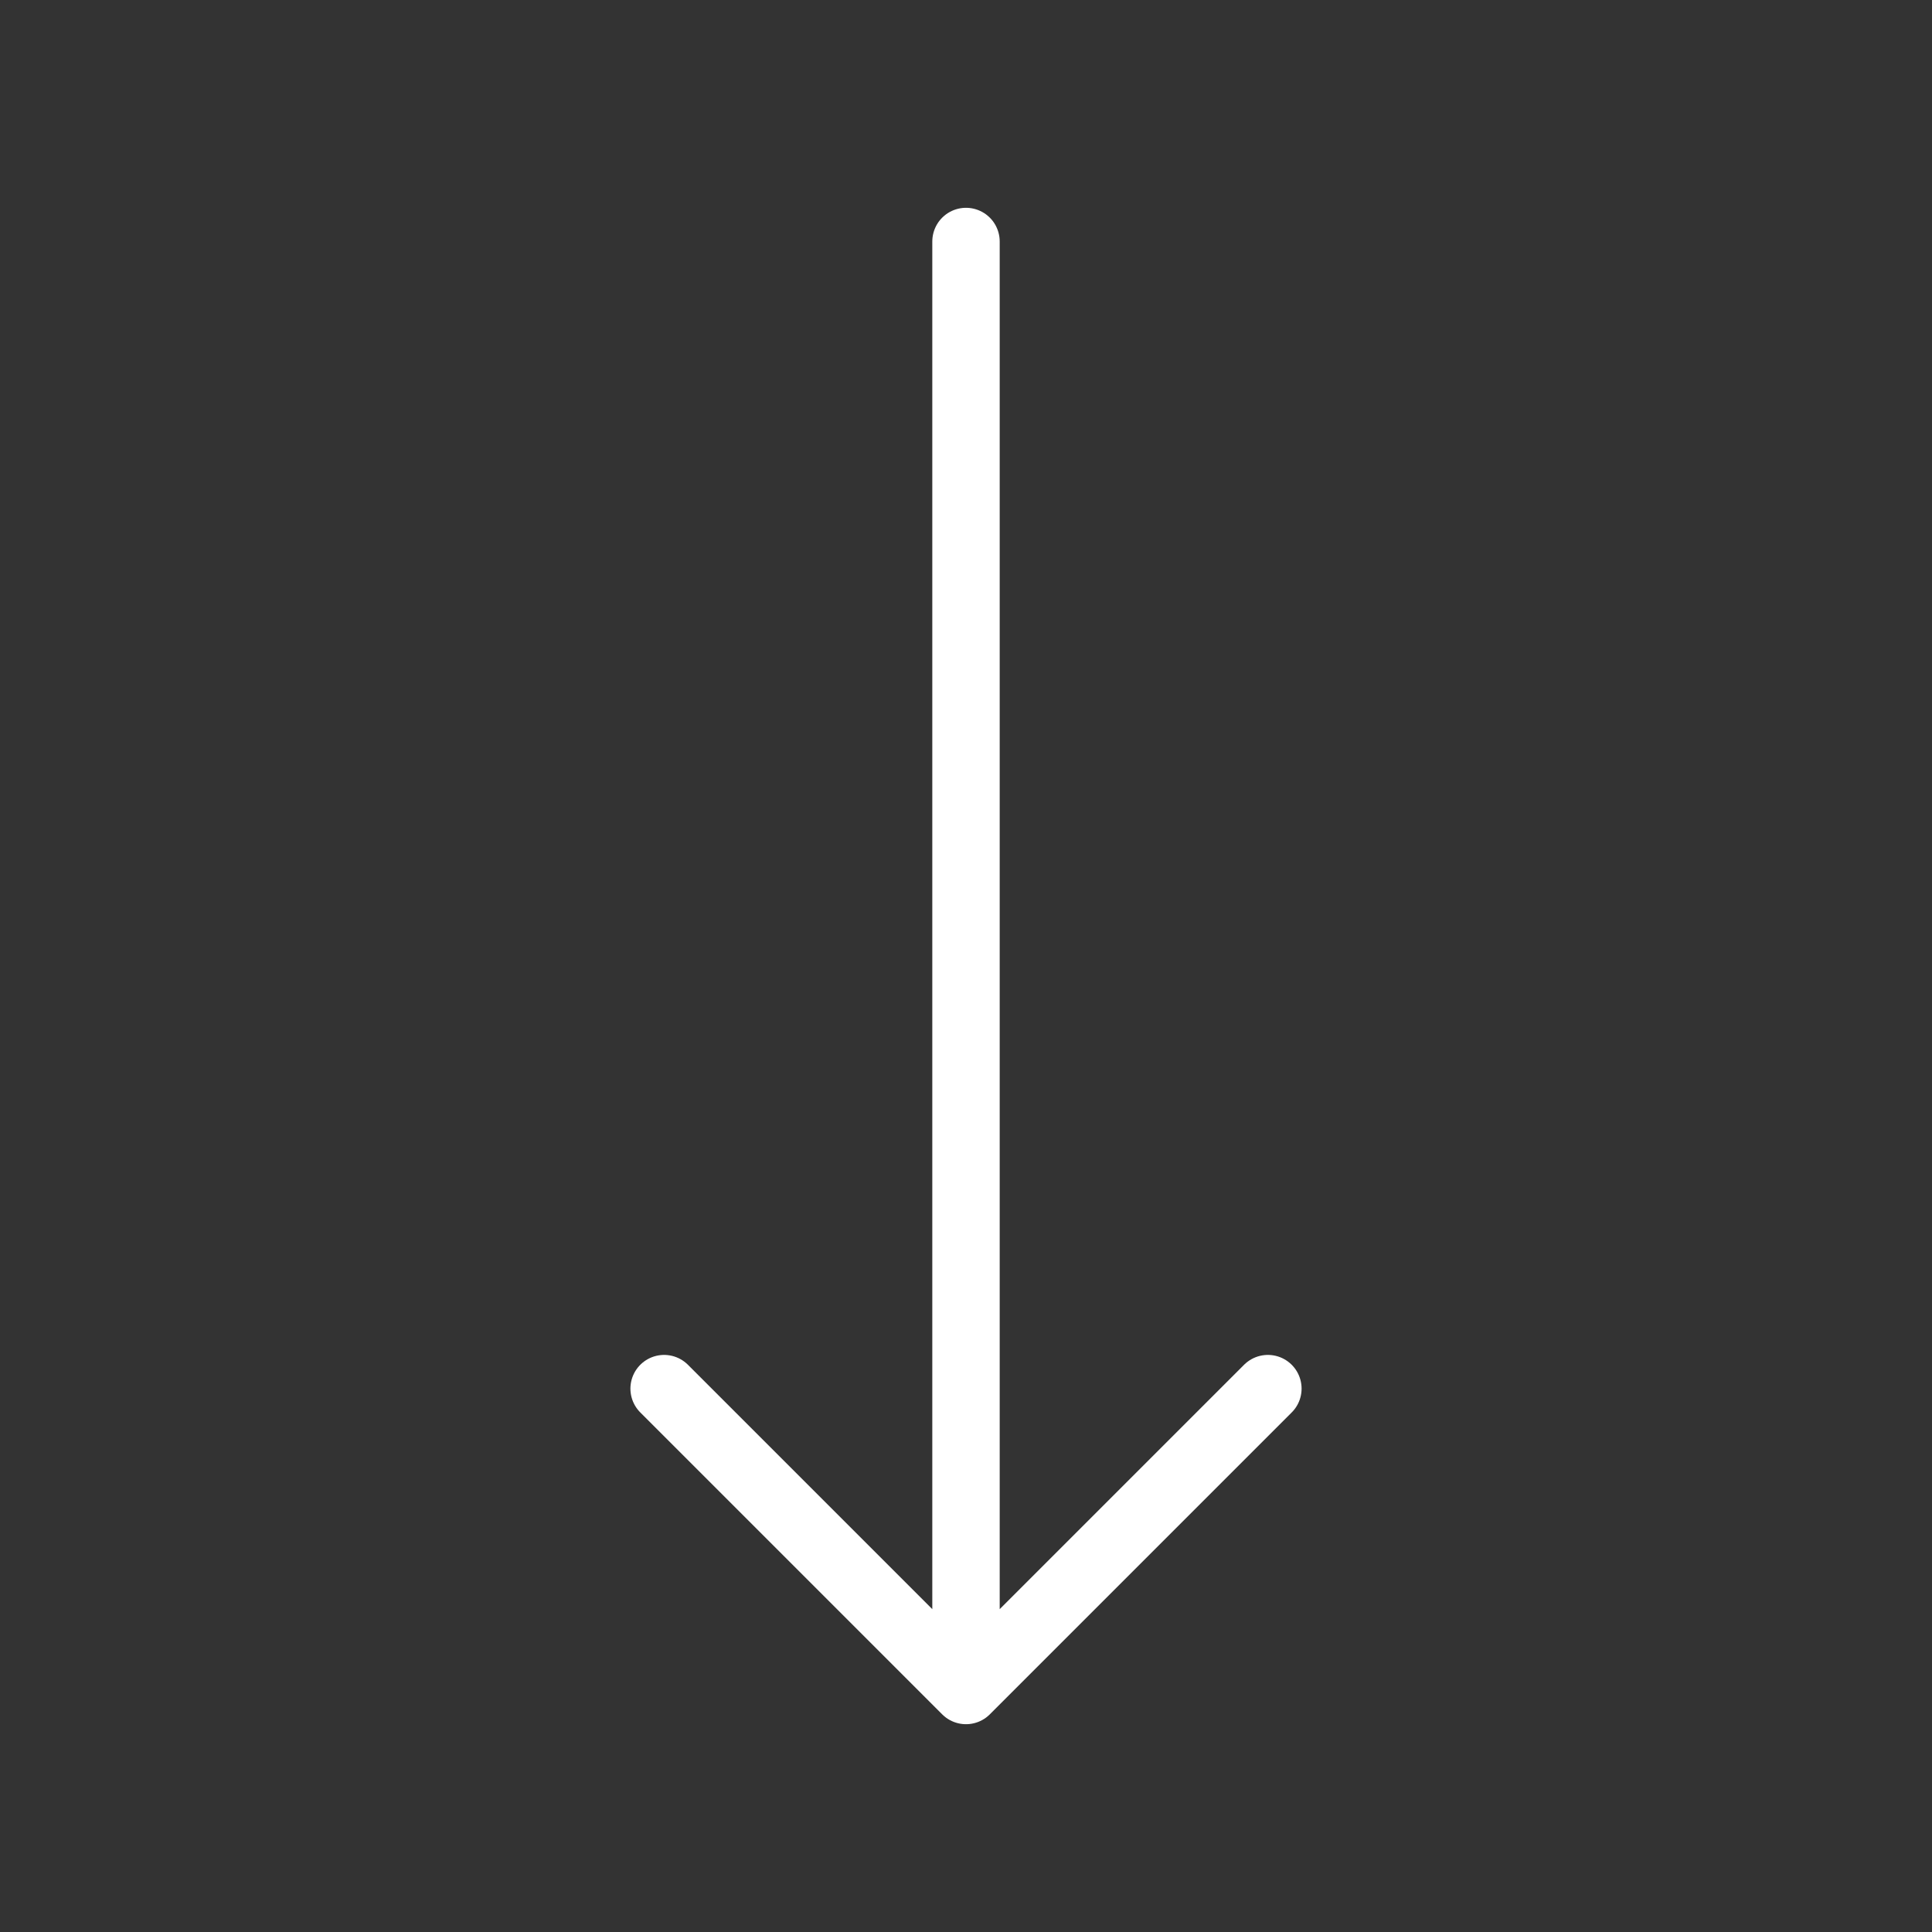 <svg width="43" height="43" viewBox="0 0 43 43" fill="none" xmlns="http://www.w3.org/2000/svg">
<rect x="0" y="0" width="43" height="43" fill="#333333" stroke="none"/>
<path d="M28.219 30.906L21.5 37.625M21.5 37.625L14.781 30.906M21.5 37.625V5.375" stroke="white" stroke-width="1.5" stroke-linecap="round" stroke-linejoin="round"/>
</svg>
